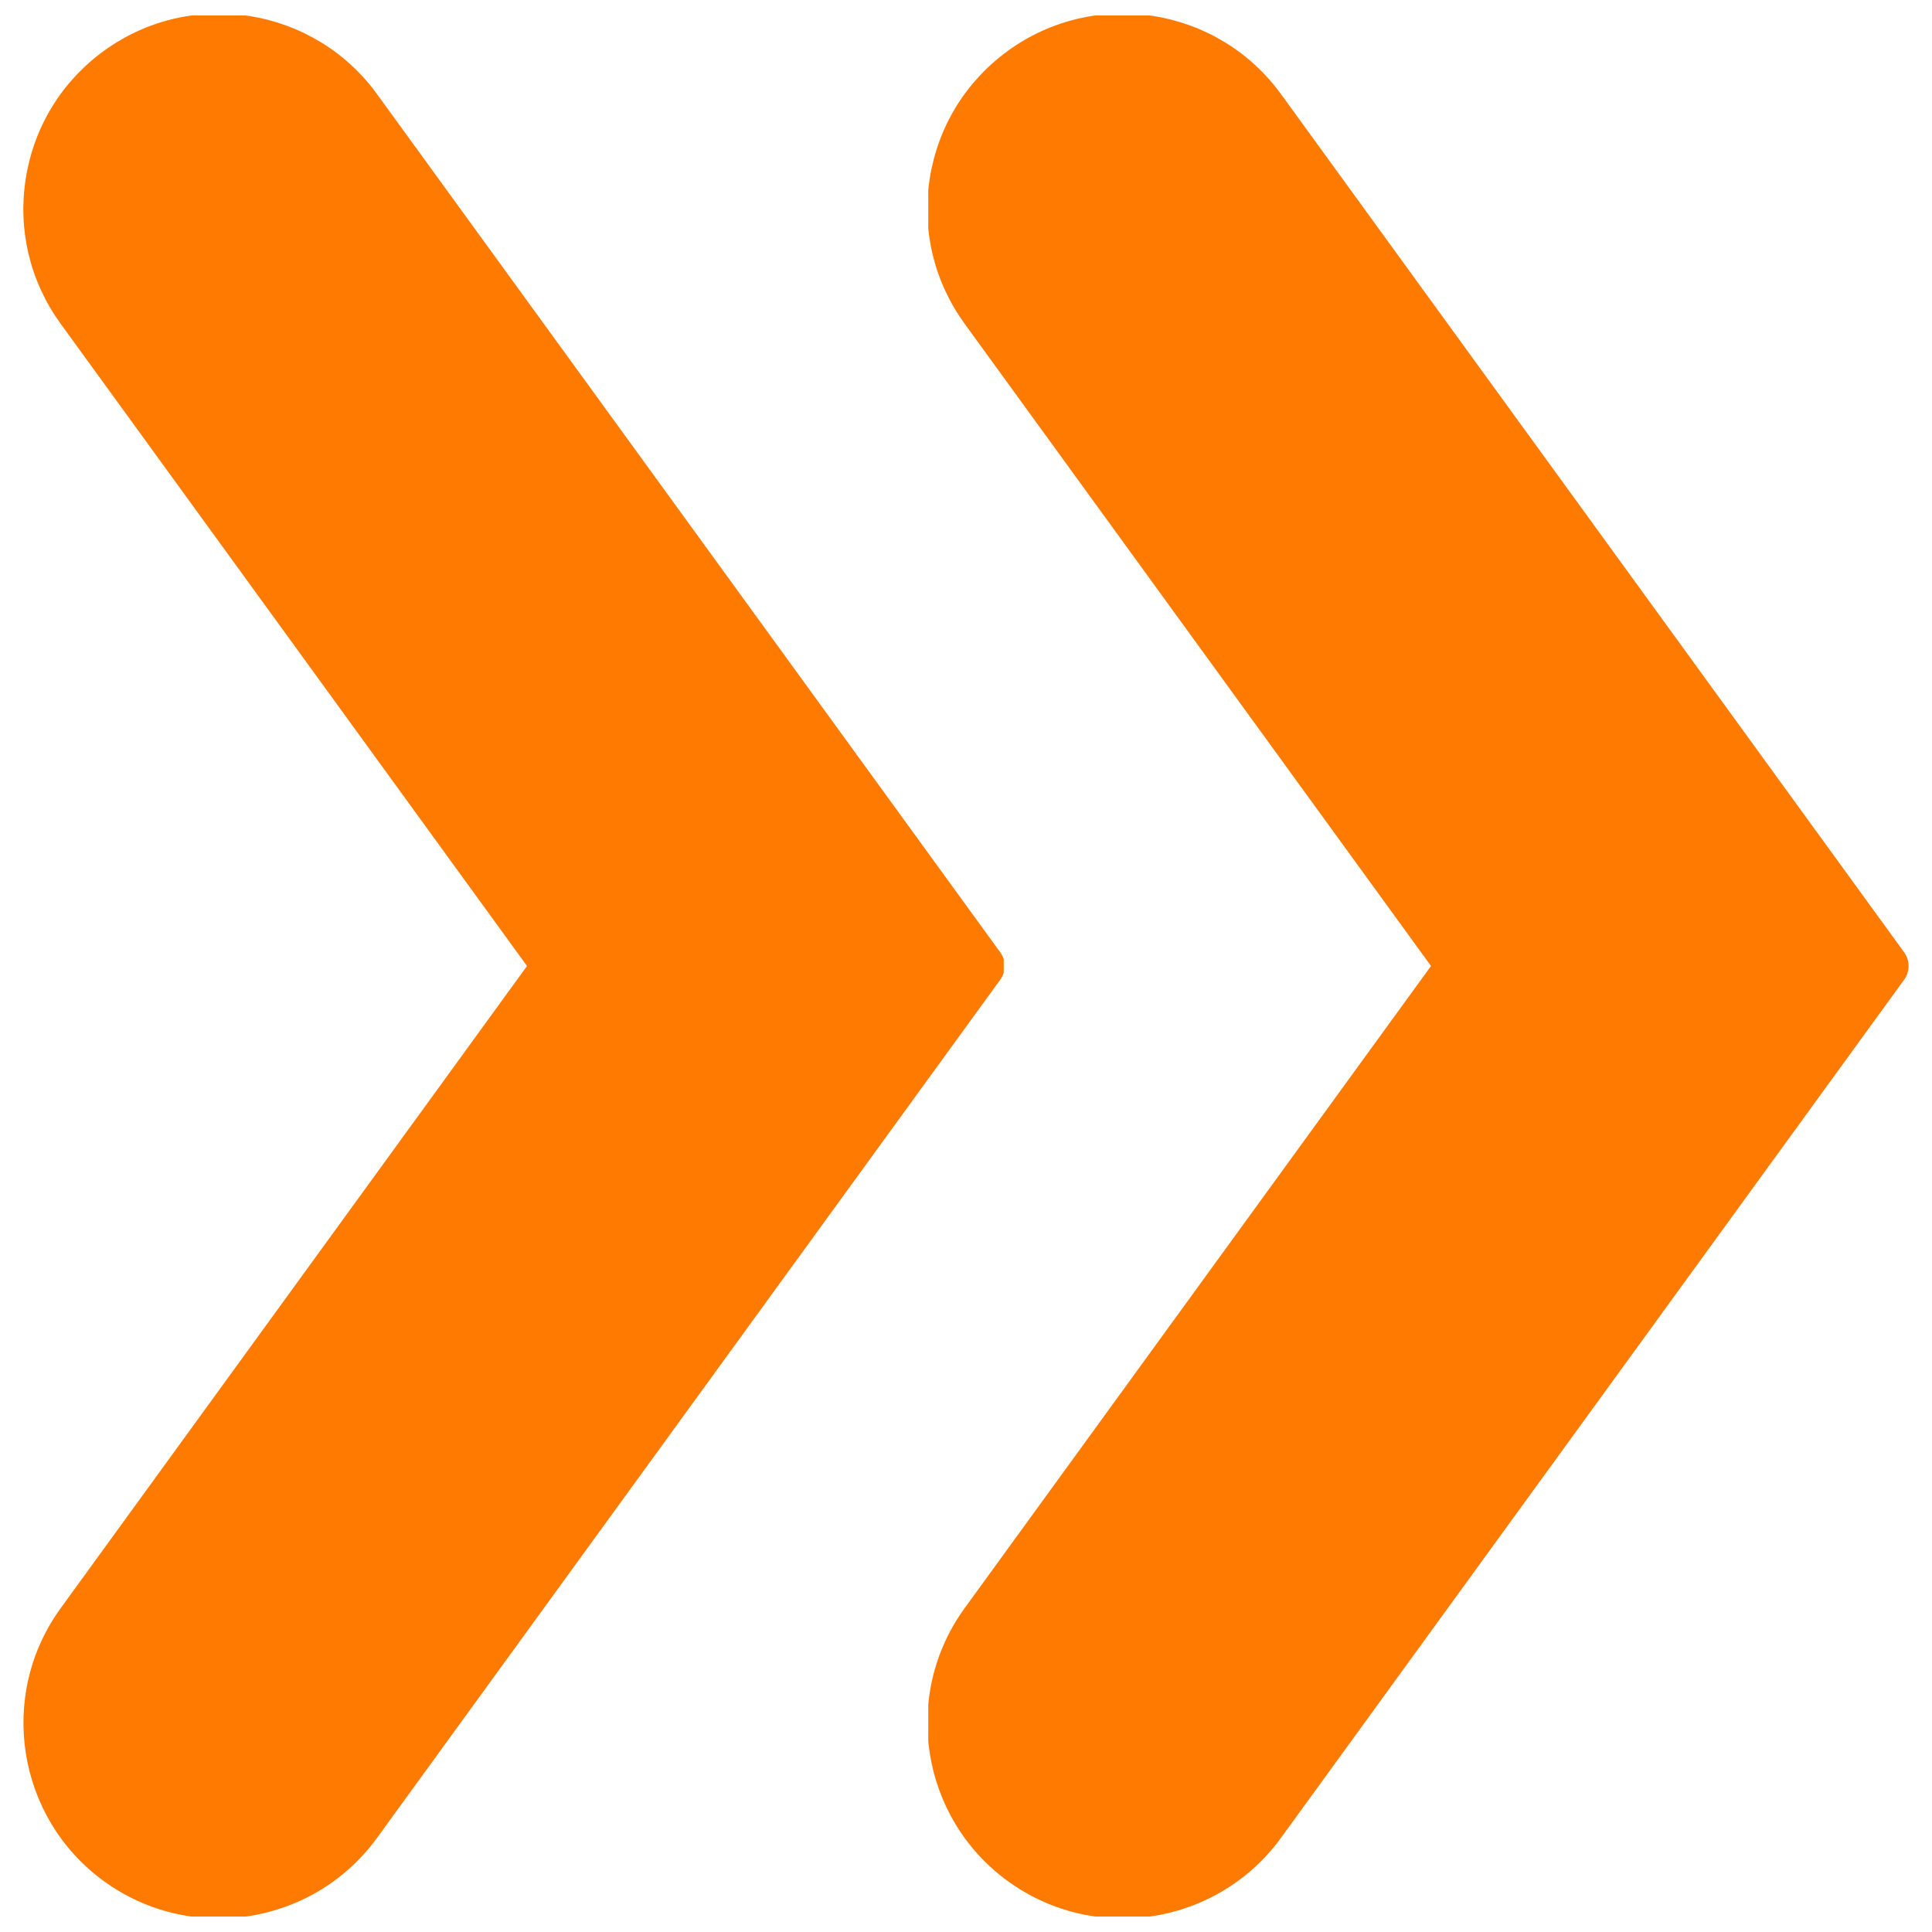 <svg id="svg" fill="#FF7A00" stroke="#FF7A00" width="200" height="200" version="1.1" viewBox="144 144 512 512" xmlns="http://www.w3.org/2000/svg">
    <g id="IconSvg_bgCarrier" stroke-width="0"></g>
    <g id="IconSvg_tracerCarrier" stroke-linecap="round" stroke-linejoin="round" stroke="#CCCCCC" stroke-width="0">
      <defs xmlns="http://www.w3.org/2000/svg">
  <clipPath id="b">
   <path d="m390 148.09h260v503.81h-260z"></path>
  </clipPath>
  <clipPath id="a">
   <path d="m150 148.09h260v503.81h-260z"></path>
  </clipPath>
 </defs>
<g xmlns="http://www.w3.org/2000/svg">
  <g clip-path="url(#b)">
   <path d="m483.06 169.22c-16.629-22.887-48.77-27.965-71.648-11.355-11.082 8.047-18.371 19.93-20.516 33.465-2.148 13.535 1.102 27.09 9.152 38.18l123.8 170.49-123.81 170.48c-16.617 22.895-11.52 55.043 11.363 71.656 9.086 6.594 19.621 9.773 30.074 9.773 15.879 0 31.555-7.336 41.582-21.137l165.16-227.44c1.438-1.992 1.438-4.672 0-6.66z"></path>
  </g>
  <g clip-path="url(#a)">
   <path d="m408.67 396.67-165.17-227.45c-16.613-22.871-48.75-27.973-71.652-11.352-11.082 8.047-18.371 19.93-20.516 33.465-2.148 13.535 1.102 27.09 9.152 38.18l123.8 170.49-123.8 170.48c-16.617 22.895-11.52 55.043 11.363 71.656 9.086 6.594 19.625 9.773 30.078 9.773 15.879 0 31.551-7.336 41.578-21.137l165.17-227.44c1.438-1.992 1.438-4.672-0.004-6.664z"></path>
  </g>
 </g>

      </g>
     <g id="IconSvg_iconCarrier">
      <defs xmlns="http://www.w3.org/2000/svg">
  <clipPath id="b">
   <path d="m390 148.09h260v503.81h-260z"></path>
  </clipPath>
  <clipPath id="a">
   <path d="m150 148.09h260v503.81h-260z"></path>
  </clipPath>
 </defs>
<g xmlns="http://www.w3.org/2000/svg">
  <g clip-path="url(#b)">
   <path d="m483.06 169.22c-16.629-22.887-48.77-27.965-71.648-11.355-11.082 8.047-18.371 19.93-20.516 33.465-2.148 13.535 1.102 27.09 9.152 38.18l123.8 170.49-123.81 170.48c-16.617 22.895-11.52 55.043 11.363 71.656 9.086 6.594 19.621 9.773 30.074 9.773 15.879 0 31.555-7.336 41.582-21.137l165.16-227.44c1.438-1.992 1.438-4.672 0-6.66z"></path>
  </g>
  <g clip-path="url(#a)">
   <path d="m408.67 396.67-165.17-227.45c-16.613-22.871-48.75-27.973-71.652-11.352-11.082 8.047-18.371 19.93-20.516 33.465-2.148 13.535 1.102 27.09 9.152 38.18l123.8 170.49-123.8 170.48c-16.617 22.895-11.52 55.043 11.363 71.656 9.086 6.594 19.625 9.773 30.078 9.773 15.879 0 31.551-7.336 41.578-21.137l165.17-227.44c1.438-1.992 1.438-4.672-0.004-6.664z"></path>
  </g>
 </g>

      </g>
      </svg>